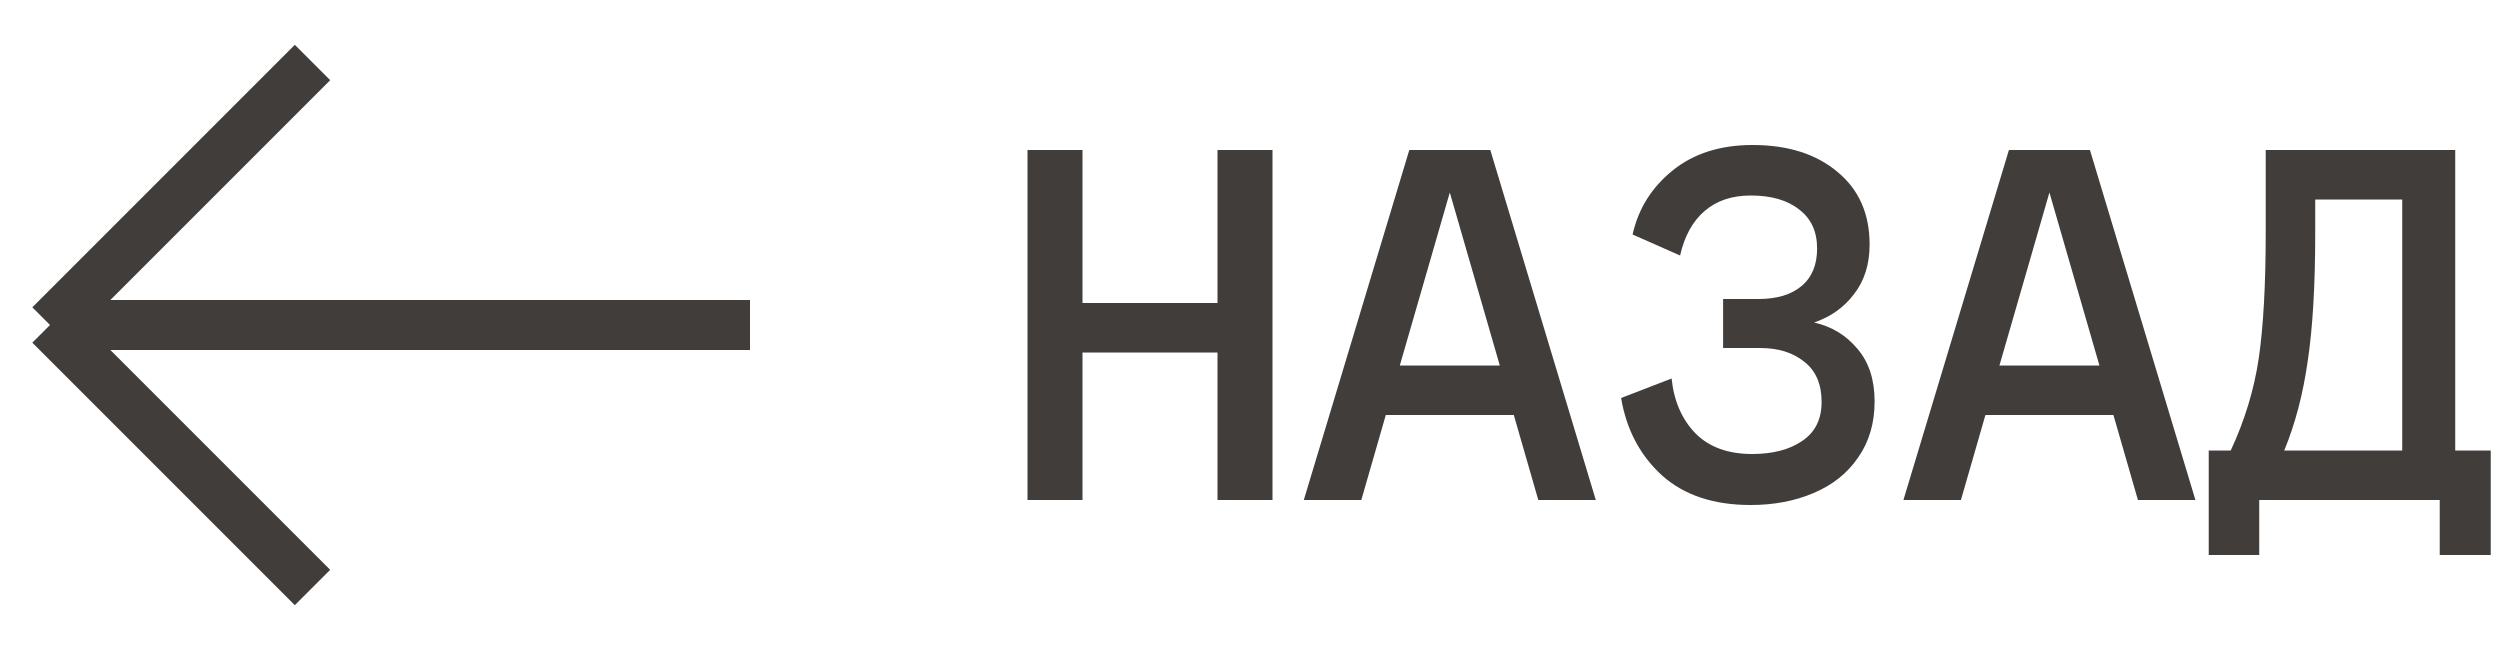 <?xml version="1.0" encoding="UTF-8"?> <svg xmlns="http://www.w3.org/2000/svg" width="100" height="26" viewBox="0 0 100 26" fill="none"> <path d="M12.5 2.5L2 13M2 13L12.5 23.5M2 13L30 13" stroke="#403D3B" stroke-width="2"></path> <path d="M43.3 20H41.1V6H43.3V12.12H48.7V6H50.9V20H48.7V14.1H43.3V20ZM63.832 20H61.532L60.552 16.6H55.432L54.452 20H52.152L56.372 6H59.612L63.832 20ZM57.992 7.7L55.992 14.62H59.992L57.992 7.7ZM70.024 20.2C68.544 20.2 67.364 19.807 66.484 19.02C65.604 18.22 65.058 17.187 64.844 15.92L66.864 15.14C66.958 16.047 67.278 16.78 67.824 17.34C68.371 17.887 69.124 18.16 70.084 18.16C70.911 18.16 71.578 17.987 72.084 17.64C72.604 17.293 72.864 16.773 72.864 16.08C72.864 15.373 72.638 14.84 72.184 14.48C71.731 14.107 71.138 13.92 70.404 13.92H68.924V11.96H70.344C71.078 11.96 71.651 11.787 72.064 11.44C72.478 11.093 72.684 10.593 72.684 9.94C72.684 9.26 72.444 8.74 71.964 8.38C71.498 8.007 70.851 7.82 70.024 7.82C69.278 7.82 68.664 8.027 68.184 8.44C67.704 8.853 67.378 9.447 67.204 10.22L65.304 9.38C65.531 8.353 66.064 7.5 66.904 6.82C67.744 6.14 68.811 5.8 70.104 5.8C71.518 5.8 72.651 6.16 73.504 6.88C74.358 7.587 74.784 8.553 74.784 9.78C74.784 10.567 74.578 11.227 74.164 11.76C73.764 12.293 73.231 12.673 72.564 12.9C73.271 13.06 73.851 13.413 74.304 13.96C74.758 14.493 74.984 15.193 74.984 16.06C74.984 16.927 74.764 17.673 74.324 18.3C73.898 18.927 73.304 19.4 72.544 19.72C71.798 20.04 70.958 20.2 70.024 20.2ZM87.817 20H85.517L84.537 16.6H79.417L78.437 20H76.137L80.357 6H83.597L87.817 20ZM81.977 7.7L79.977 14.62H83.977L81.977 7.7ZM88.349 22.2V18.02H89.229C89.789 16.82 90.162 15.593 90.349 14.34C90.535 13.073 90.629 11.38 90.629 9.26V6H98.209V18.02H99.629V22.2H97.589V20H90.369V22.2H88.349ZM96.089 18.02V7.98H92.609V9.32C92.609 11.4 92.509 13.107 92.309 14.44C92.122 15.76 91.809 16.953 91.369 18.02H96.089Z" fill="#403D3B"></path> </svg> 